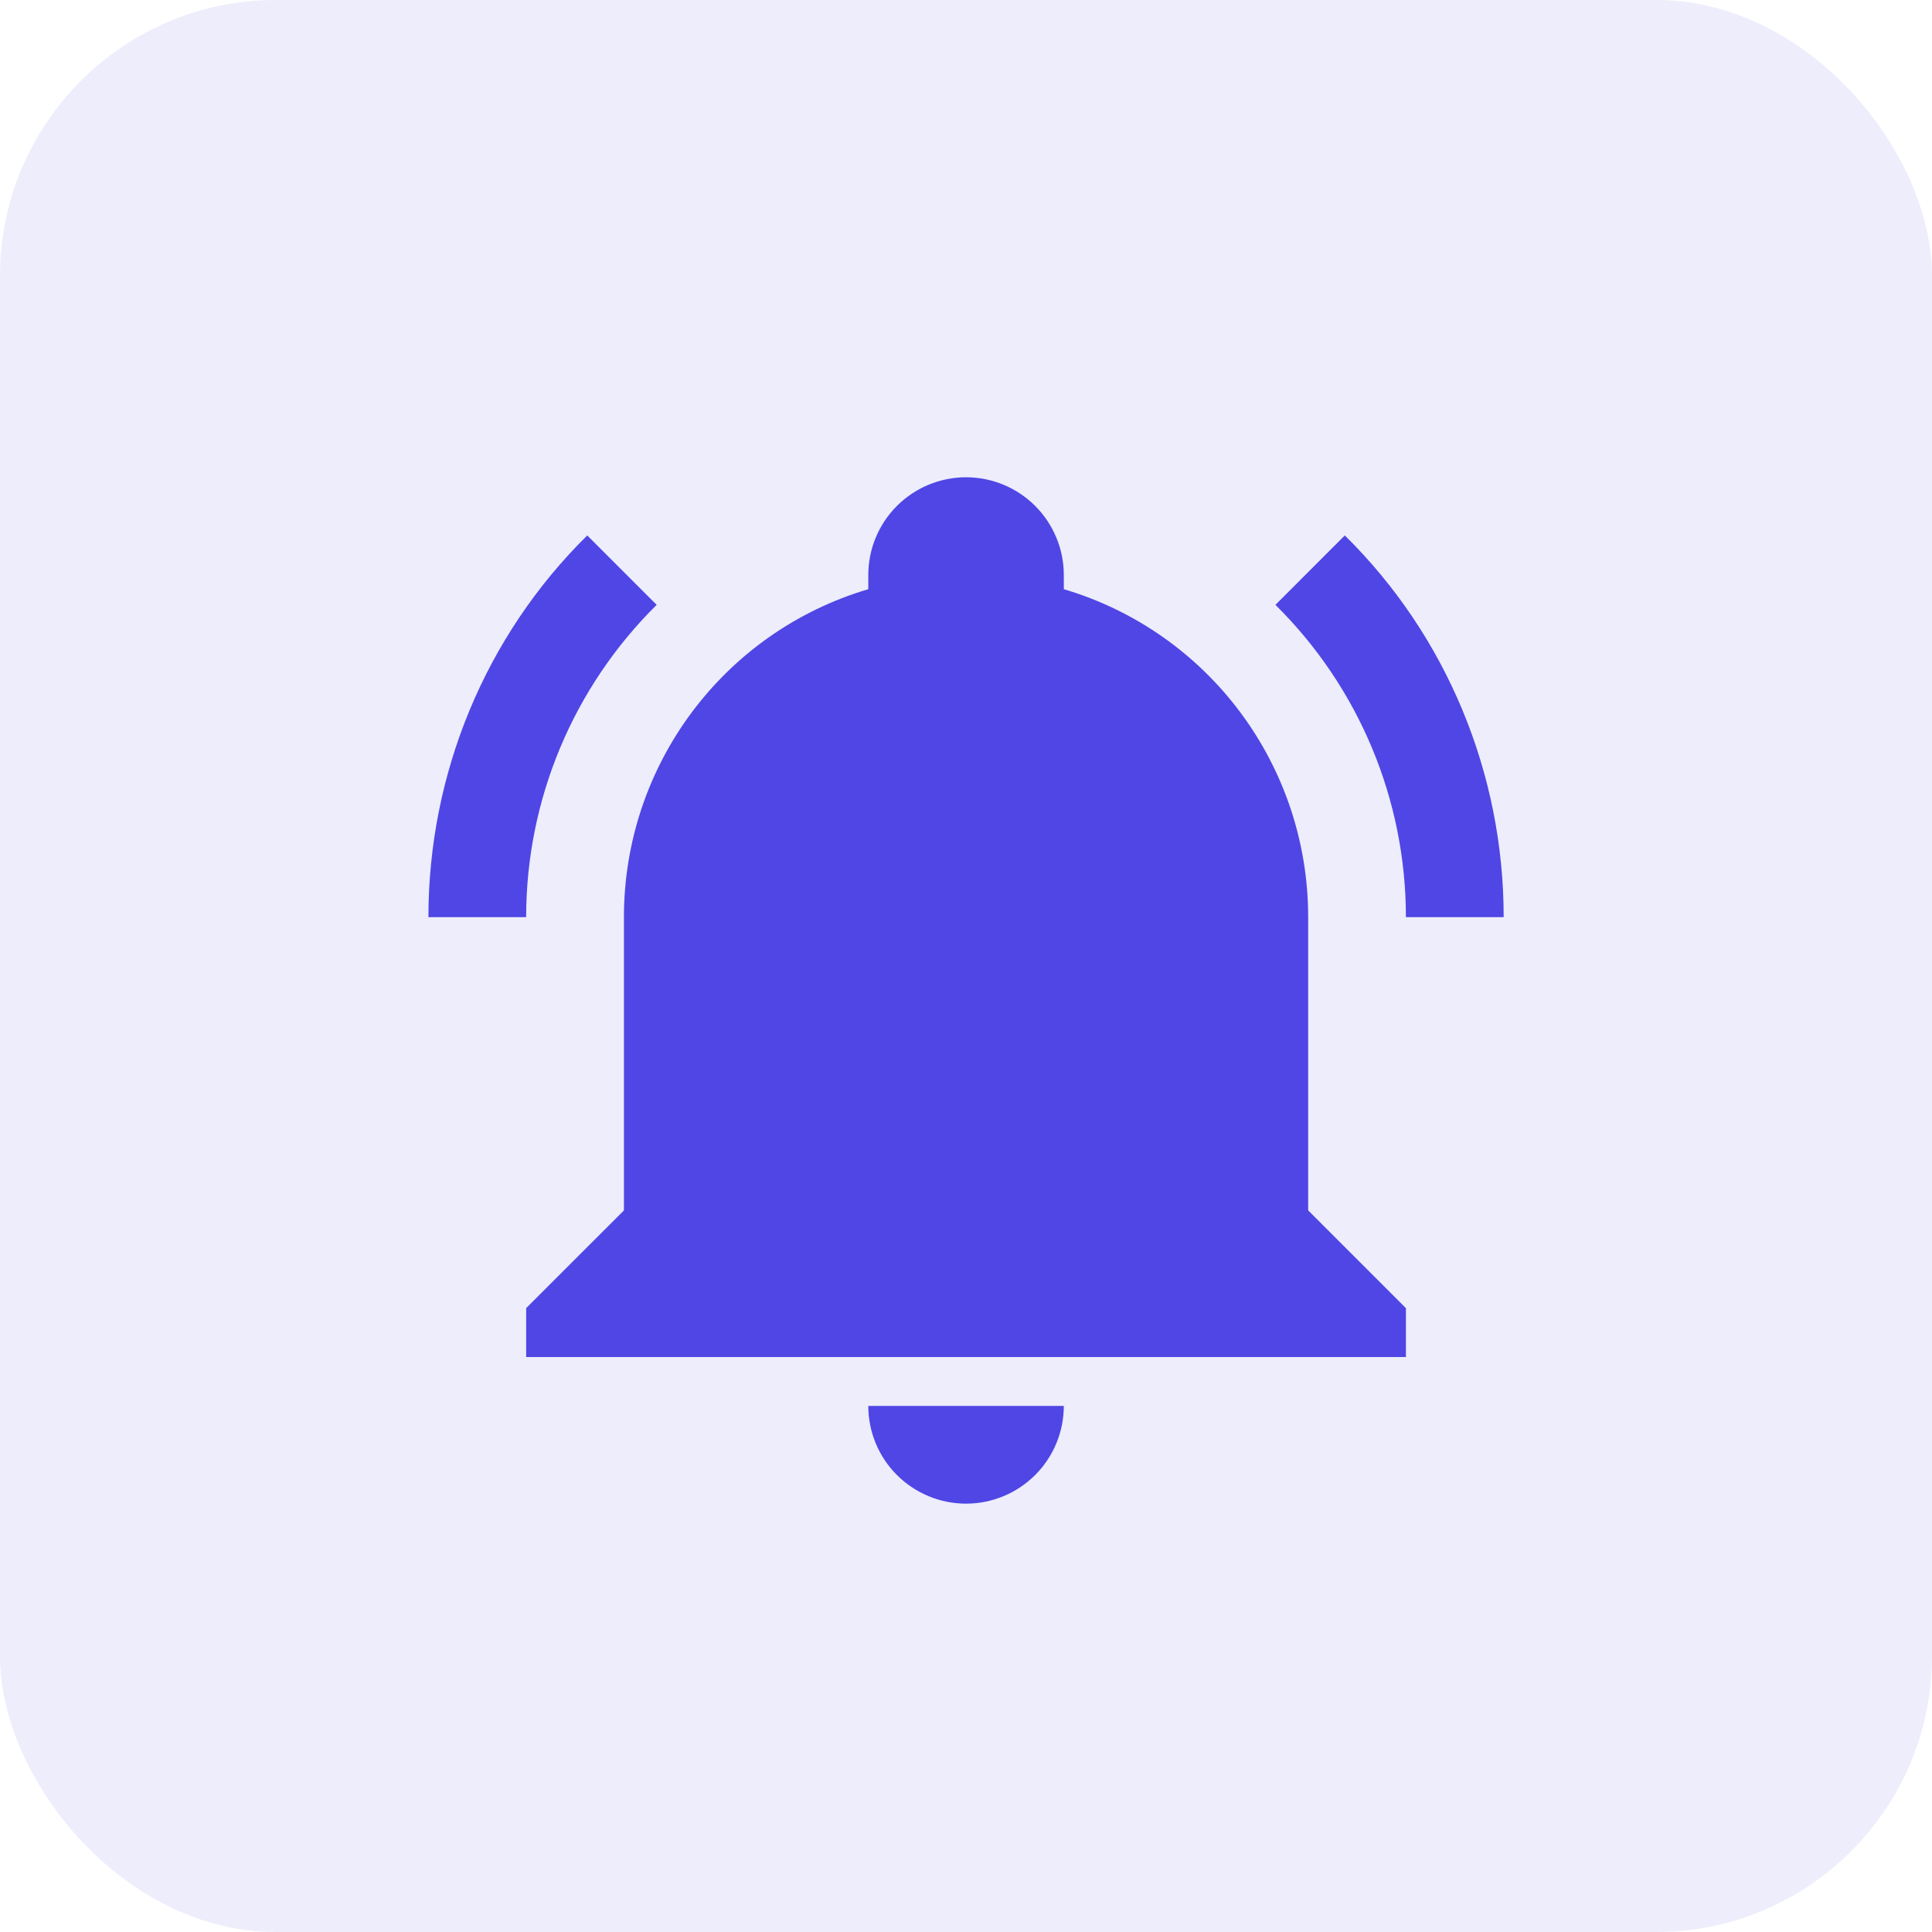 <svg width="56" height="56" viewBox="0 0 56 56" fill="none" xmlns="http://www.w3.org/2000/svg">
<rect opacity="0.1" y="0" width="56" height="56" rx="8" fill="#4F46E5"/>
<path d="M40.751 37.917V39.334H15.251V37.917L18.085 35.084V26.584C18.085 22.192 20.96 18.325 25.168 17.078C25.168 16.936 25.168 16.809 25.168 16.667C25.168 15.916 25.466 15.195 25.998 14.664C26.529 14.133 27.25 13.834 28.001 13.834C28.753 13.834 29.473 14.133 30.005 14.664C30.536 15.195 30.835 15.916 30.835 16.667C30.835 16.809 30.835 16.936 30.835 17.078C35.042 18.325 37.918 22.192 37.918 26.584V35.084L40.751 37.917ZM30.835 40.751C30.835 41.502 30.536 42.223 30.005 42.754C29.473 43.285 28.753 43.584 28.001 43.584C27.25 43.584 26.529 43.285 25.998 42.754C25.466 42.223 25.168 41.502 25.168 40.751M38.98 15.52L36.969 17.532C39.391 19.926 40.751 23.184 40.751 26.584H43.585C43.585 22.433 41.941 18.438 38.98 15.52ZM12.418 26.584H15.251C15.251 23.184 16.611 19.926 19.034 17.532L17.022 15.52C14.061 18.438 12.418 22.433 12.418 26.584Z" fill="#4F46E5"/>
</svg>
